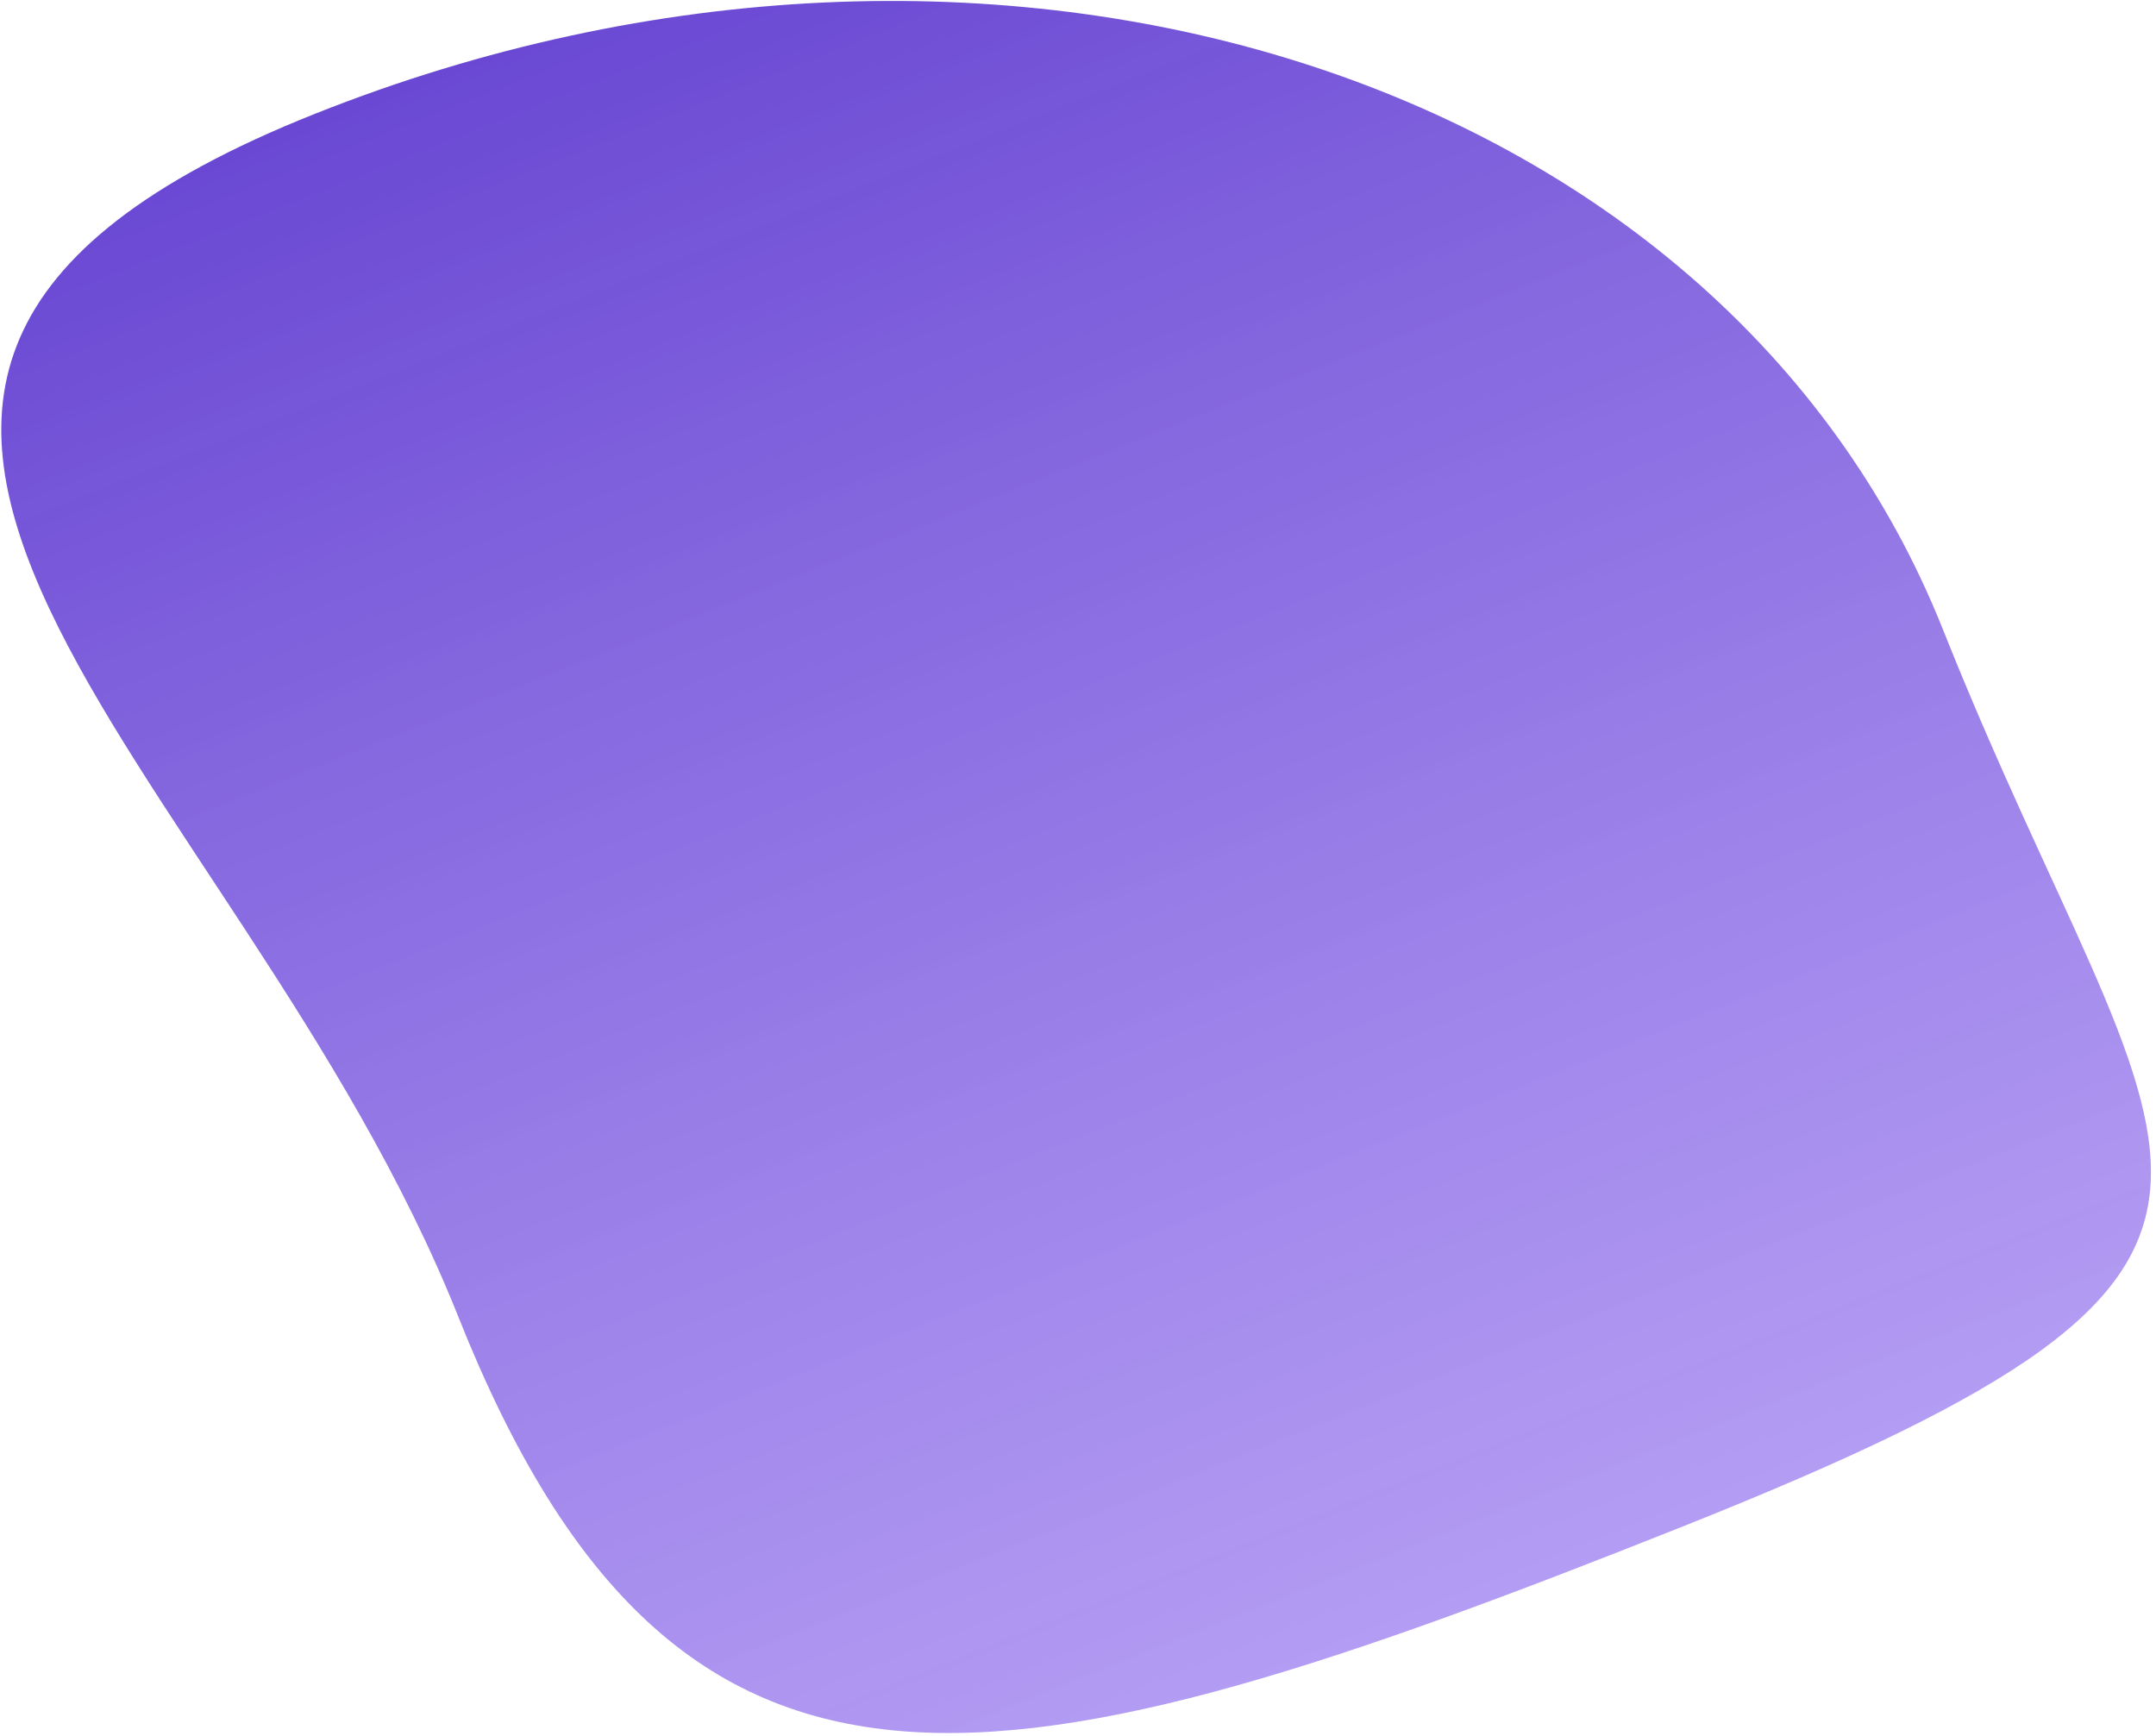 <?xml version="1.0" encoding="UTF-8"?> <svg xmlns="http://www.w3.org/2000/svg" width="313" height="252" viewBox="0 0 313 252" fill="none"><path d="M66.556 191.209C34.478 110.652 -52.79 55.75 45.685 16.537C144.161 -22.676 249.995 10.84 282.073 91.397C314.151 171.953 342.905 182.344 244.43 221.557C145.955 260.77 98.634 271.766 66.556 191.209Z" fill="url(#paint0_linear_719_2948)"></path><defs><linearGradient id="paint0_linear_719_2948" x1="204.406" y1="237.495" x2="106.739" y2="-7.775" gradientUnits="userSpaceOnUse"><stop stop-color="#9B7DEF" stop-opacity="0.76"></stop><stop offset="1" stop-color="#6A48D3"></stop></linearGradient></defs></svg> 